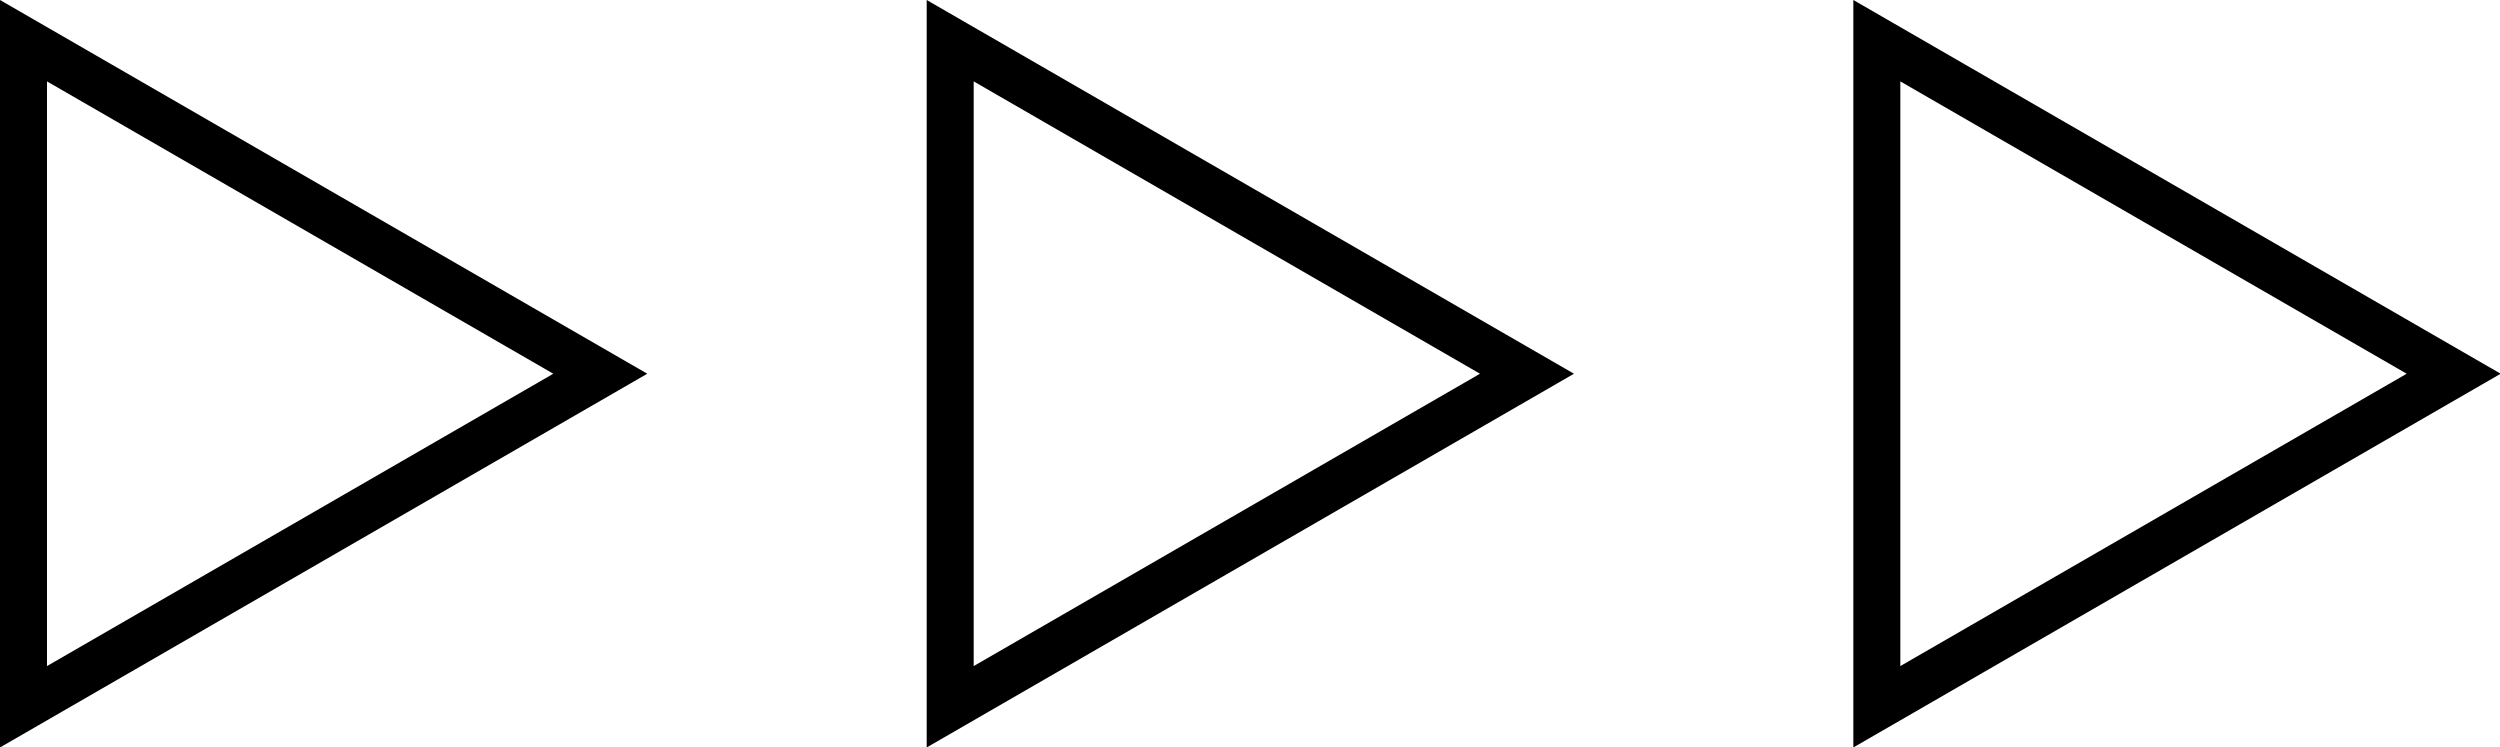 <?xml version="1.0" encoding="UTF-8" standalone="no"?><svg xmlns="http://www.w3.org/2000/svg" xmlns:xlink="http://www.w3.org/1999/xlink" fill="#000000" height="15.9" preserveAspectRatio="xMidYMid meet" version="1" viewBox="0.0 0.0 53.2 15.9" width="53.2" zoomAndPan="magnify"><g id="change1_1"><path d="M0,15.906V0L13.774,7.953ZM1,1.732V14.174L11.774,7.953ZM19.72,15.906V0L33.494,7.953Zm1-14.174V14.174L31.494,7.953ZM39.439,15.906V0L53.214,7.953Zm1-14.174V14.174L51.214,7.953Z" fill="#000000"/></g></svg>
